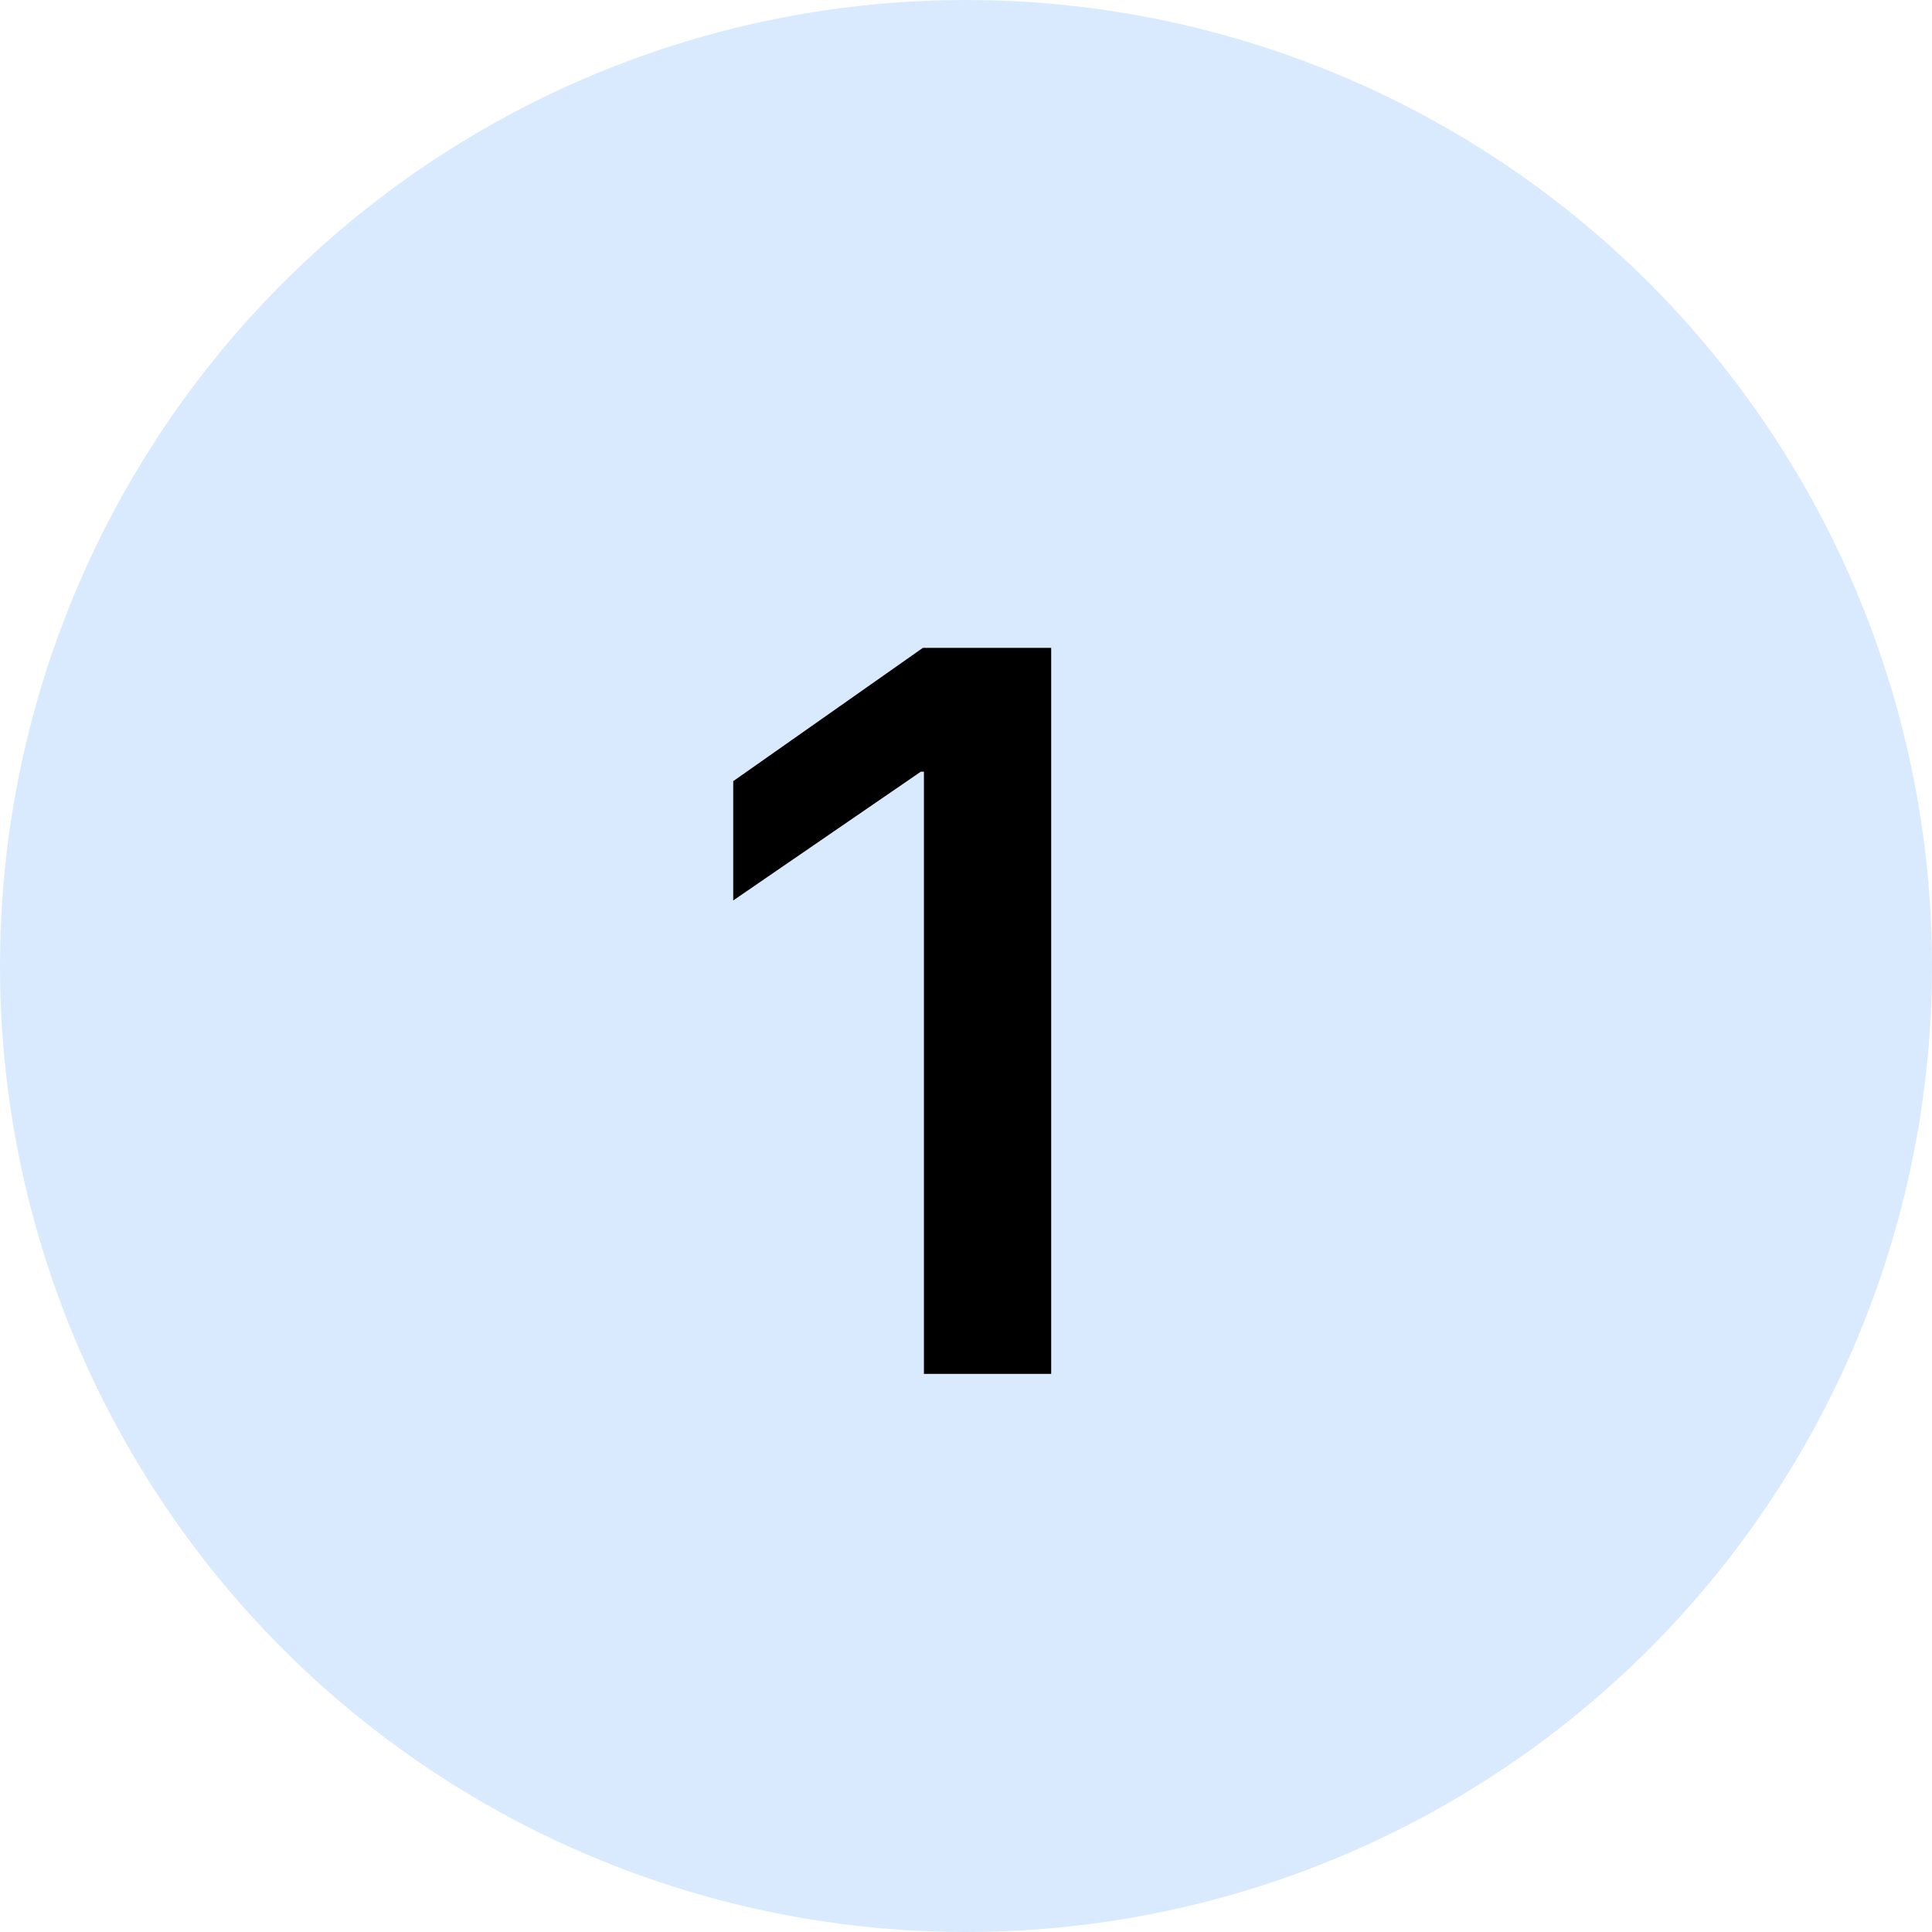 <?xml version="1.0" encoding="UTF-8"?> <svg xmlns="http://www.w3.org/2000/svg" width="45" height="45" viewBox="0 0 45 45" fill="none"><circle cx="22.5" cy="22.5" r="22.5" fill="#D9EAFF"></circle><path d="M21.52 32V17.973H21.449L17.078 20.973V18.195L21.496 15.09H24.484V32H21.52Z" fill="black"></path></svg> 